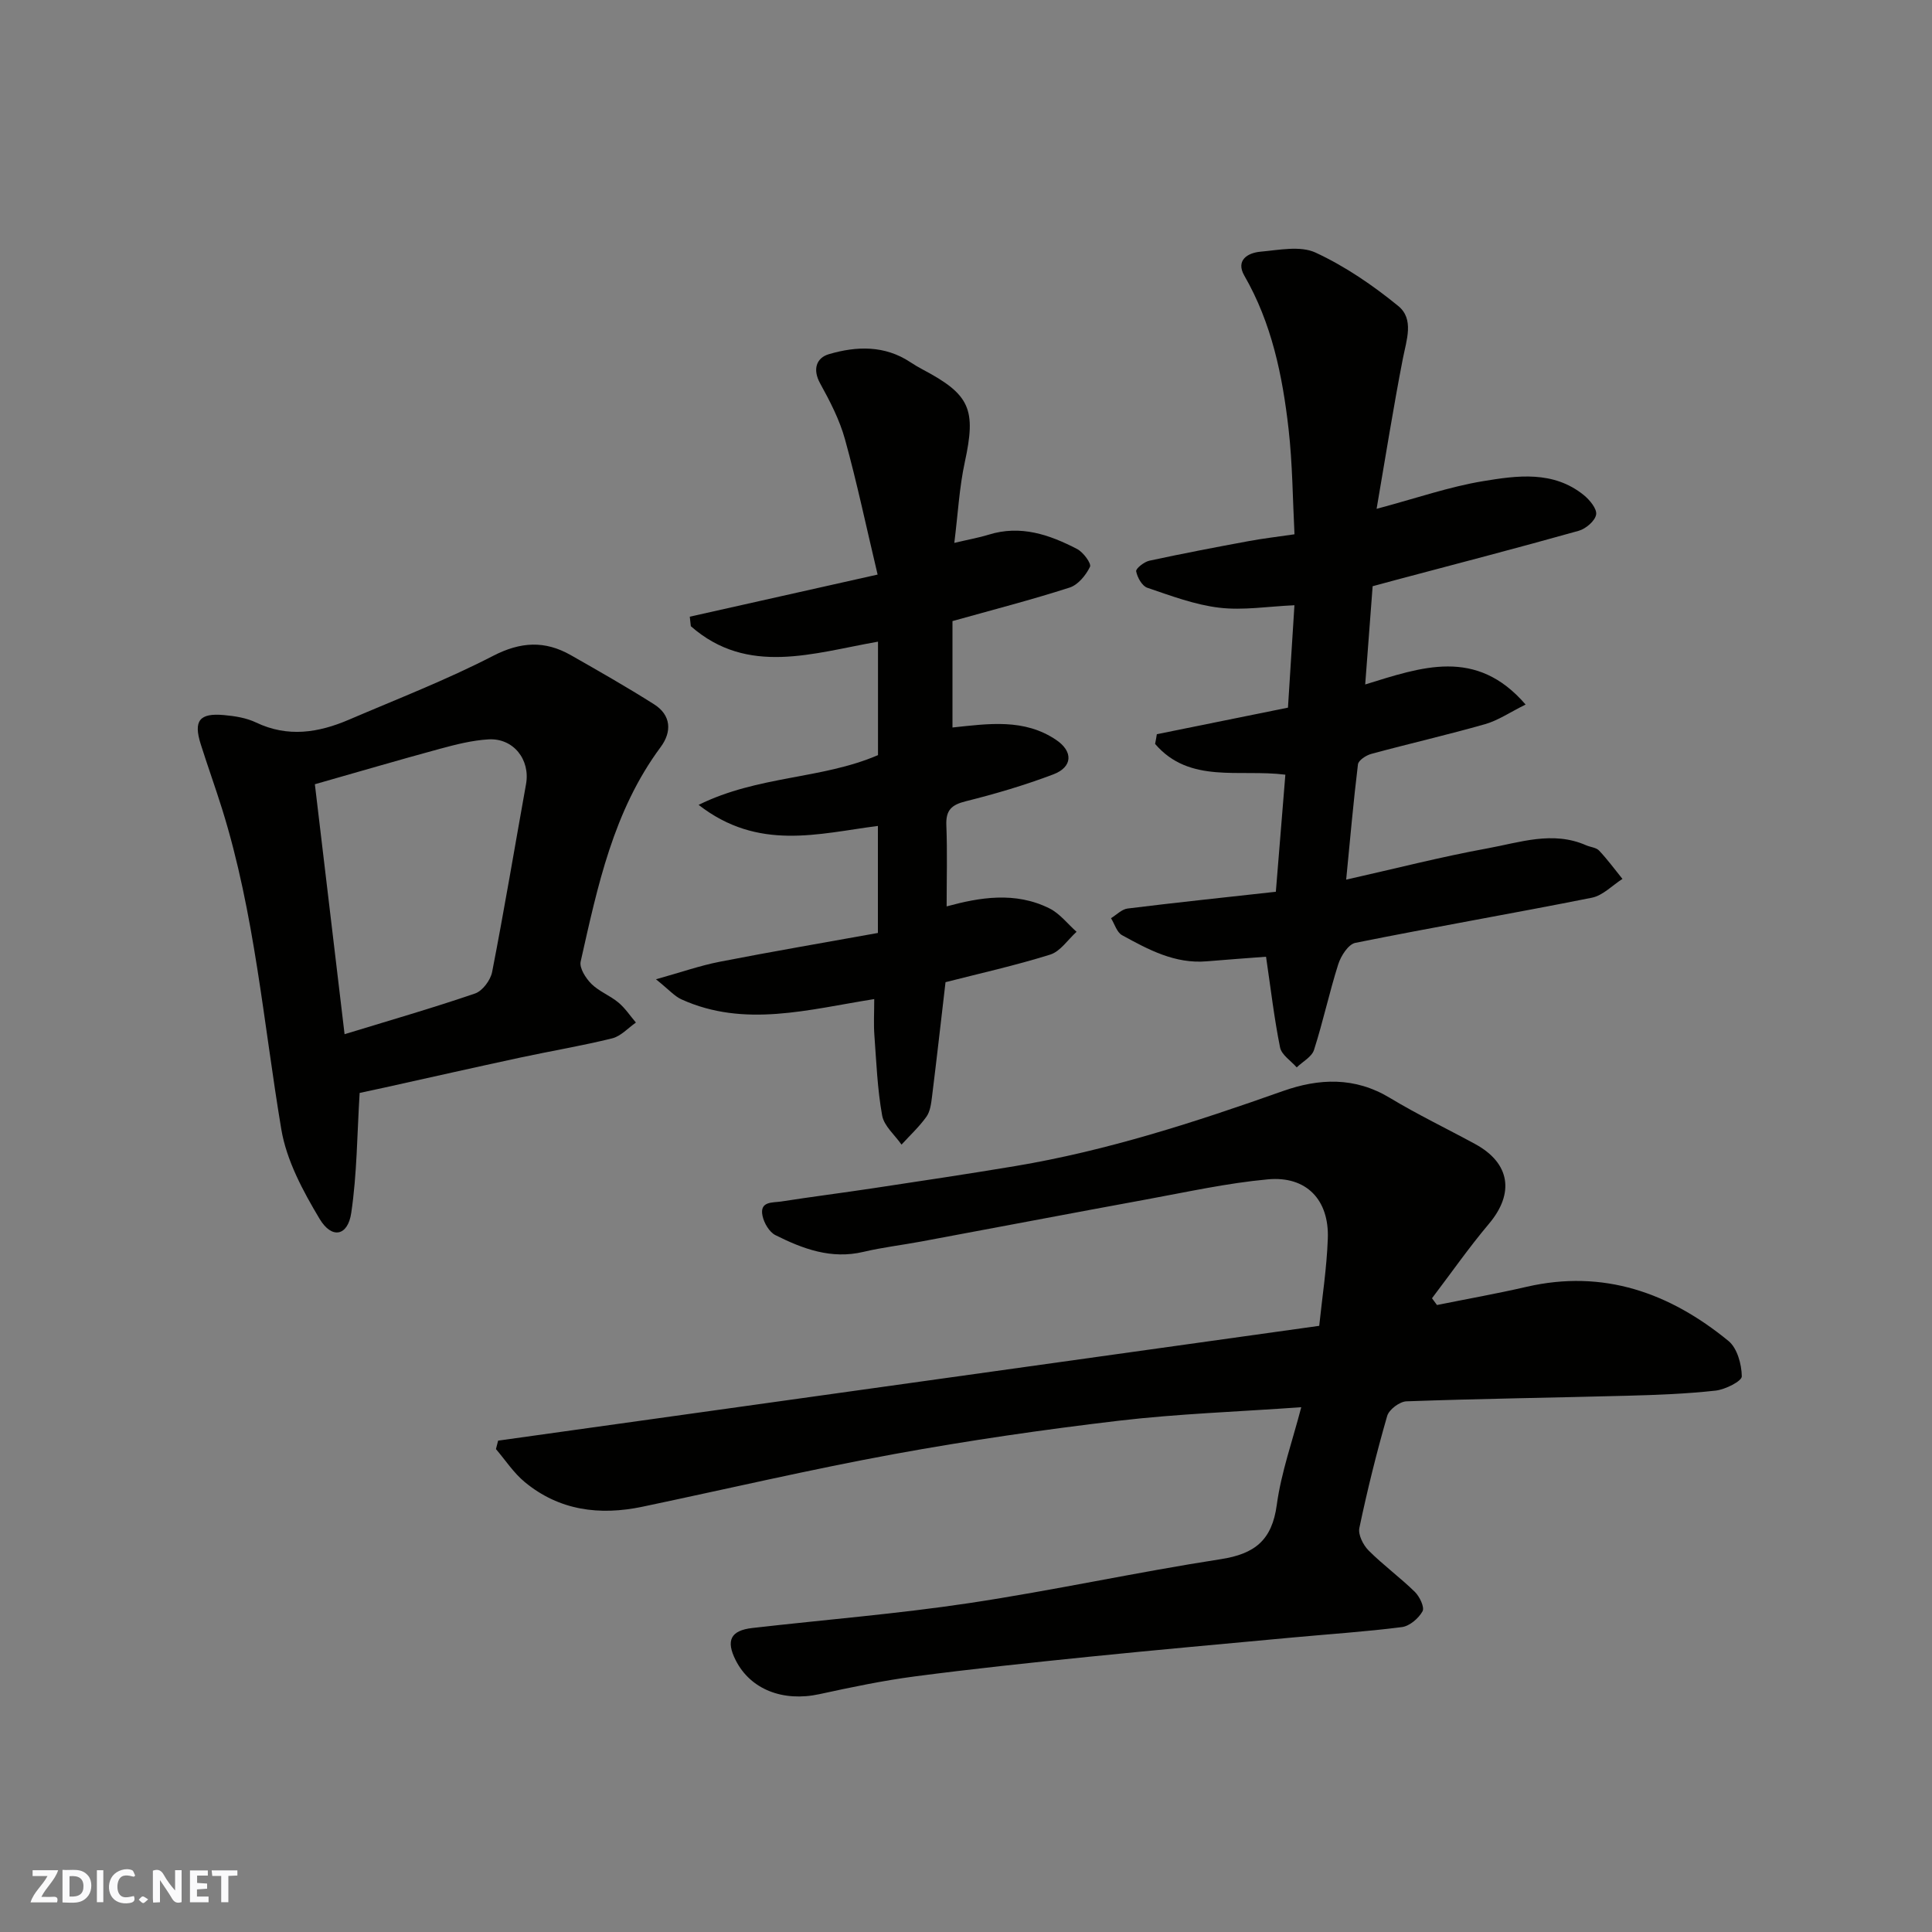 <svg enable-background="new 0 0 400 400" viewBox="0 0 400 400" xmlns="http://www.w3.org/2000/svg"><rect x="0" y="0" width="400" height="400" fill="#808080" stroke="none"/><g fill="#fafafb"><path d="m37.59 393.81c-.92.31-1.52.05-2-.78-.7-1.2-1.52-2.34-2.47-3.78v4.59c-.55.03-.95.05-1.41.07-.03-.37-.06-.64-.06-.91 0-1.91 0-3.81 0-5.7 1.13-.41 1.77-.03 2.29.91.62 1.11 1.38 2.14 2.31 3.19v-4.2h1.35v6.61z"/><path d="m12.94 393.88v-6.75c1.9.19 3.93-.54 5.37 1.29.8 1.01.78 2.88.03 3.97-1.37 1.97-3.4 1.51-5.4 1.49m1.45-1.22c2.04.12 2.92-.58 2.89-2.21-.03-1.51-.98-2.19-2.89-2z"/><path d="m11.81 393.87h-5.49c.68-2.18 2.47-3.48 3.51-5.45h-3.08v-1.21h5.29c-.71 2.13-2.44 3.48-3.47 5.51.86 0 1.63.04 2.39-.01.79-.05 1.14.21.85 1.16"/><path d="m39.33 393.86v-6.61h3.7v1.07h-2.22v1.52c.68.04 1.34.09 2.07.13v1.07c-.72.05-1.38.09-2.1.14v1.48h2.4v1.19h-3.85z"/><path d="m27.71 388.56c-1.15-.3-2.46-.61-3.1.64-.37.73-.41 1.93-.06 2.67.63 1.35 1.99.93 3.17.68.35.94-.01 1.32-.93 1.46-1.62.25-3.05-.27-3.76-1.48-.73-1.24-.6-3.03.31-4.17.88-1.11 2.71-1.7 4-1.16.32.13.44.74.65 1.12-.1.08-.19.16-.28.24"/><path d="m49.15 387.24v1.07c-.59.02-1.17.05-1.87.08v5.44h-1.48v-5.44h-1.85c-.05-.4-.08-.73-.13-1.15z"/><path d="m20.06 387.21h1.33v6.62h-1.33z"/><path d="m30.68 393.25c-.49.38-.8.79-1.05.76-.32-.05-.6-.45-.9-.7.26-.24.51-.64.8-.67.29-.04.62.3 1.15.61"/></g><path d="m297.51 270.19c6.19-1.25 12.41-2.35 18.55-3.77 15.95-3.67 29.63 1.25 41.8 11.21 1.81 1.48 2.73 4.83 2.76 7.33.01 1-3.42 2.72-5.41 2.95-6.05.67-12.15.9-18.24 1.06-15.26.41-30.53.61-45.78 1.16-1.41.05-3.61 1.7-3.99 3.03-2.21 7.65-4.12 15.4-5.76 23.19-.29 1.39.79 3.54 1.92 4.67 3.02 3.02 6.51 5.57 9.57 8.56.99.97 2.05 3.19 1.59 4.02-.82 1.47-2.67 3.06-4.26 3.27-7.49.96-15.04 1.45-22.57 2.15-14.07 1.31-28.14 2.56-42.19 3.99-12.07 1.23-24.14 2.5-36.16 4.08-6.61.87-13.17 2.25-19.7 3.67-7.52 1.63-14.26-.97-17.32-7.02-2.07-4.08-1.06-6.17 3.44-6.68 14.98-1.72 30.04-2.92 44.94-5.16 17.41-2.62 34.65-6.4 52.05-9.09 7.05-1.09 10.6-3.93 11.59-11.22.92-6.78 3.29-13.37 5.07-20.24-13.23.94-25.55 1.36-37.74 2.79-15.57 1.84-31.12 4.09-46.54 6.91-17.45 3.2-34.74 7.25-52.11 10.9-8.87 1.86-17.22.81-24.38-5.11-2.3-1.9-3.99-4.52-5.96-6.82.15-.58.3-1.17.45-1.75 56.39-7.89 112.79-15.77 170-23.77.6-5.8 1.56-11.93 1.78-18.08.29-8.03-4.45-12.98-12.4-12.25-8.42.77-16.76 2.62-25.1 4.15-15.55 2.85-31.08 5.82-46.62 8.71-4.01.75-8.09 1.22-12.05 2.16-6.64 1.57-12.51-.62-18.2-3.47-1.27-.64-2.36-2.51-2.67-4-.65-3.07 2.11-2.69 3.86-2.96 6.29-.98 12.61-1.78 18.91-2.73 9.85-1.49 19.7-2.96 29.52-4.6 19.02-3.18 37.28-9.1 55.4-15.52 7.52-2.67 14.93-2.99 22.19 1.39 5.73 3.46 11.79 6.36 17.68 9.57 7.25 3.95 8.15 10.2 2.85 16.49-4.17 4.95-7.88 10.27-11.8 15.43.34.44.69.92 1.03 1.4z" fill="#010100"/><path d="m239.51 152.01c9.02-1.83 18.04-3.66 27.15-5.5.44-6.98.89-14 1.34-21.2-5.49.24-10.61 1.1-15.55.51-5.07-.6-10.02-2.47-14.91-4.13-1.09-.37-2.07-2.14-2.31-3.41-.11-.56 1.65-1.96 2.73-2.19 6.83-1.48 13.7-2.79 20.58-4.06 2.9-.54 5.83-.88 9.47-1.41-.37-7.15-.4-14.55-1.23-21.84-1.26-11.04-3.48-21.87-9.16-31.72-1.82-3.17.69-4.71 3.34-4.95 3.82-.34 8.25-1.28 11.42.19 6.12 2.84 11.87 6.77 17.12 11.06 3.31 2.7 1.71 7.01.95 10.87-1.96 10.06-3.56 20.18-5.44 31.12 8.3-2.22 15.07-4.58 22.04-5.73 7.07-1.17 14.53-2.22 20.84 2.87 1.23 1 2.78 2.86 2.57 4.05-.22 1.31-2.12 2.93-3.59 3.35-12.52 3.52-25.11 6.79-37.68 10.13-1.69.45-3.38.92-5 1.35-.51 6.73-.99 13.14-1.54 20.34 11.61-3.57 22.96-7.75 33.21 4.16-3.28 1.62-5.7 3.29-8.36 4.05-7.82 2.23-15.75 4.04-23.6 6.17-1.07.29-2.64 1.32-2.75 2.16-.95 7.79-1.63 15.61-2.44 23.87 10.24-2.3 19.66-4.73 29.22-6.47 6.72-1.22 13.56-3.69 20.47-.64.89.39 2.07.45 2.67 1.09 1.74 1.84 3.25 3.9 4.84 5.87-2.1 1.34-4.05 3.43-6.32 3.89-16.3 3.25-32.69 6.07-48.99 9.35-1.44.29-2.98 2.7-3.53 4.43-1.86 5.85-3.14 11.89-5.02 17.74-.46 1.44-2.35 2.42-3.58 3.61-1.2-1.37-3.14-2.59-3.45-4.14-1.22-6.06-1.93-12.21-2.9-18.77-3.86.3-8.07.59-12.28.95-6.57.56-12.09-2.42-17.53-5.41-1.08-.59-1.54-2.32-2.29-3.52 1.14-.69 2.23-1.85 3.44-2 9.92-1.23 19.86-2.27 30.69-3.47.64-7.84 1.29-15.91 1.97-24.24-9.55-1.21-19.85 1.94-26.97-6.37.15-.69.25-1.35.36-2.01z" fill="#010100"/><path d="m197.2 128.59v22.03c7.5-.79 14.86-1.9 21.48 2.58 3.53 2.39 3.42 5.6-.61 7.13-5.91 2.24-12.01 4.04-18.15 5.57-2.96.74-4.11 1.87-3.99 4.95.22 5.55.06 11.12.06 16.81 6.78-1.85 14.18-3.14 21.3.42 2.14 1.07 3.75 3.2 5.6 4.84-1.8 1.62-3.35 4.06-5.46 4.72-7.26 2.27-14.72 3.93-21.67 5.71-.94 8.04-1.82 15.86-2.79 23.66-.18 1.44-.37 3.08-1.16 4.19-1.49 2.09-3.42 3.87-5.16 5.78-1.39-2-3.62-3.85-4.01-6.03-.99-5.47-1.2-11.09-1.61-16.65-.17-2.29-.03-4.6-.03-7.45-13.62 2.15-26.85 5.98-39.91.06-1.44-.65-2.56-1.98-5.28-4.16 5.22-1.46 9.15-2.84 13.2-3.63 10.86-2.12 21.78-3.98 32.75-5.96 0-7.64 0-14.74 0-22.16-12.36 1.59-24.76 5.26-37.12-4.36 12.38-6.11 25.45-5.27 37.14-10.3 0-7.36 0-15.14 0-23.49-13.41 2.35-26.98 7.14-38.75-3.2-.07-.66-.14-1.31-.22-1.97 12.78-2.87 25.56-5.73 38.89-8.72-2.39-10.05-4.29-19.11-6.76-28.02-1.11-4.02-3.1-7.87-5.14-11.56-1.64-2.97-.72-5.31 1.81-6.05 5.71-1.68 11.55-1.88 16.89 1.67.82.54 1.66 1.04 2.53 1.5 9.87 5.21 11.09 8.27 8.72 19.19-1.13 5.21-1.41 10.61-2.17 16.71 3.05-.72 5.1-1.08 7.08-1.69 6.63-2.08 12.61-.02 18.35 2.96 1.27.66 2.99 3 2.66 3.68-.84 1.74-2.47 3.74-4.22 4.3-7.89 2.54-15.93 4.61-24.25 6.94z" fill="#010100"/><path d="m74.46 226.28c-.53 8.53-.54 16.78-1.74 24.85-.71 4.79-4.01 5.46-6.54 1.24-3.44-5.75-6.85-12.08-7.94-18.56-3.71-22.17-5.5-44.68-12.25-66.3-1.41-4.5-3.01-8.94-4.43-13.43-1.54-4.86-.28-6.5 4.83-6.03 2.25.2 4.63.58 6.63 1.54 6.57 3.13 12.91 2.12 19.21-.58 10-4.29 20.19-8.23 29.84-13.21 5.73-2.96 10.73-3.21 16.09-.17 5.8 3.3 11.61 6.61 17.25 10.18 3.57 2.26 3.71 5.7 1.38 8.85-9.82 13.23-13.07 28.88-16.57 44.42-.3 1.33 1.05 3.45 2.21 4.61 1.58 1.57 3.86 2.42 5.6 3.87 1.4 1.16 2.43 2.75 3.63 4.15-1.63 1.13-3.12 2.83-4.92 3.27-6.3 1.56-12.72 2.62-19.07 3.99-9.38 2.02-18.74 4.13-28.11 6.21-1.92.42-3.82.82-5.1 1.1zm-9.27-63.91c2.09 17.55 4.09 34.42 6.15 51.75 9.13-2.8 18.15-5.39 27.02-8.43 1.54-.53 3.2-2.76 3.53-4.45 2.52-12.93 4.69-25.93 7.02-38.9.91-5.06-2.61-9.57-7.79-9.26-3.37.2-6.75 1.06-10.03 1.95-8.58 2.33-17.11 4.84-25.9 7.34z" fill="#010100"/></svg>